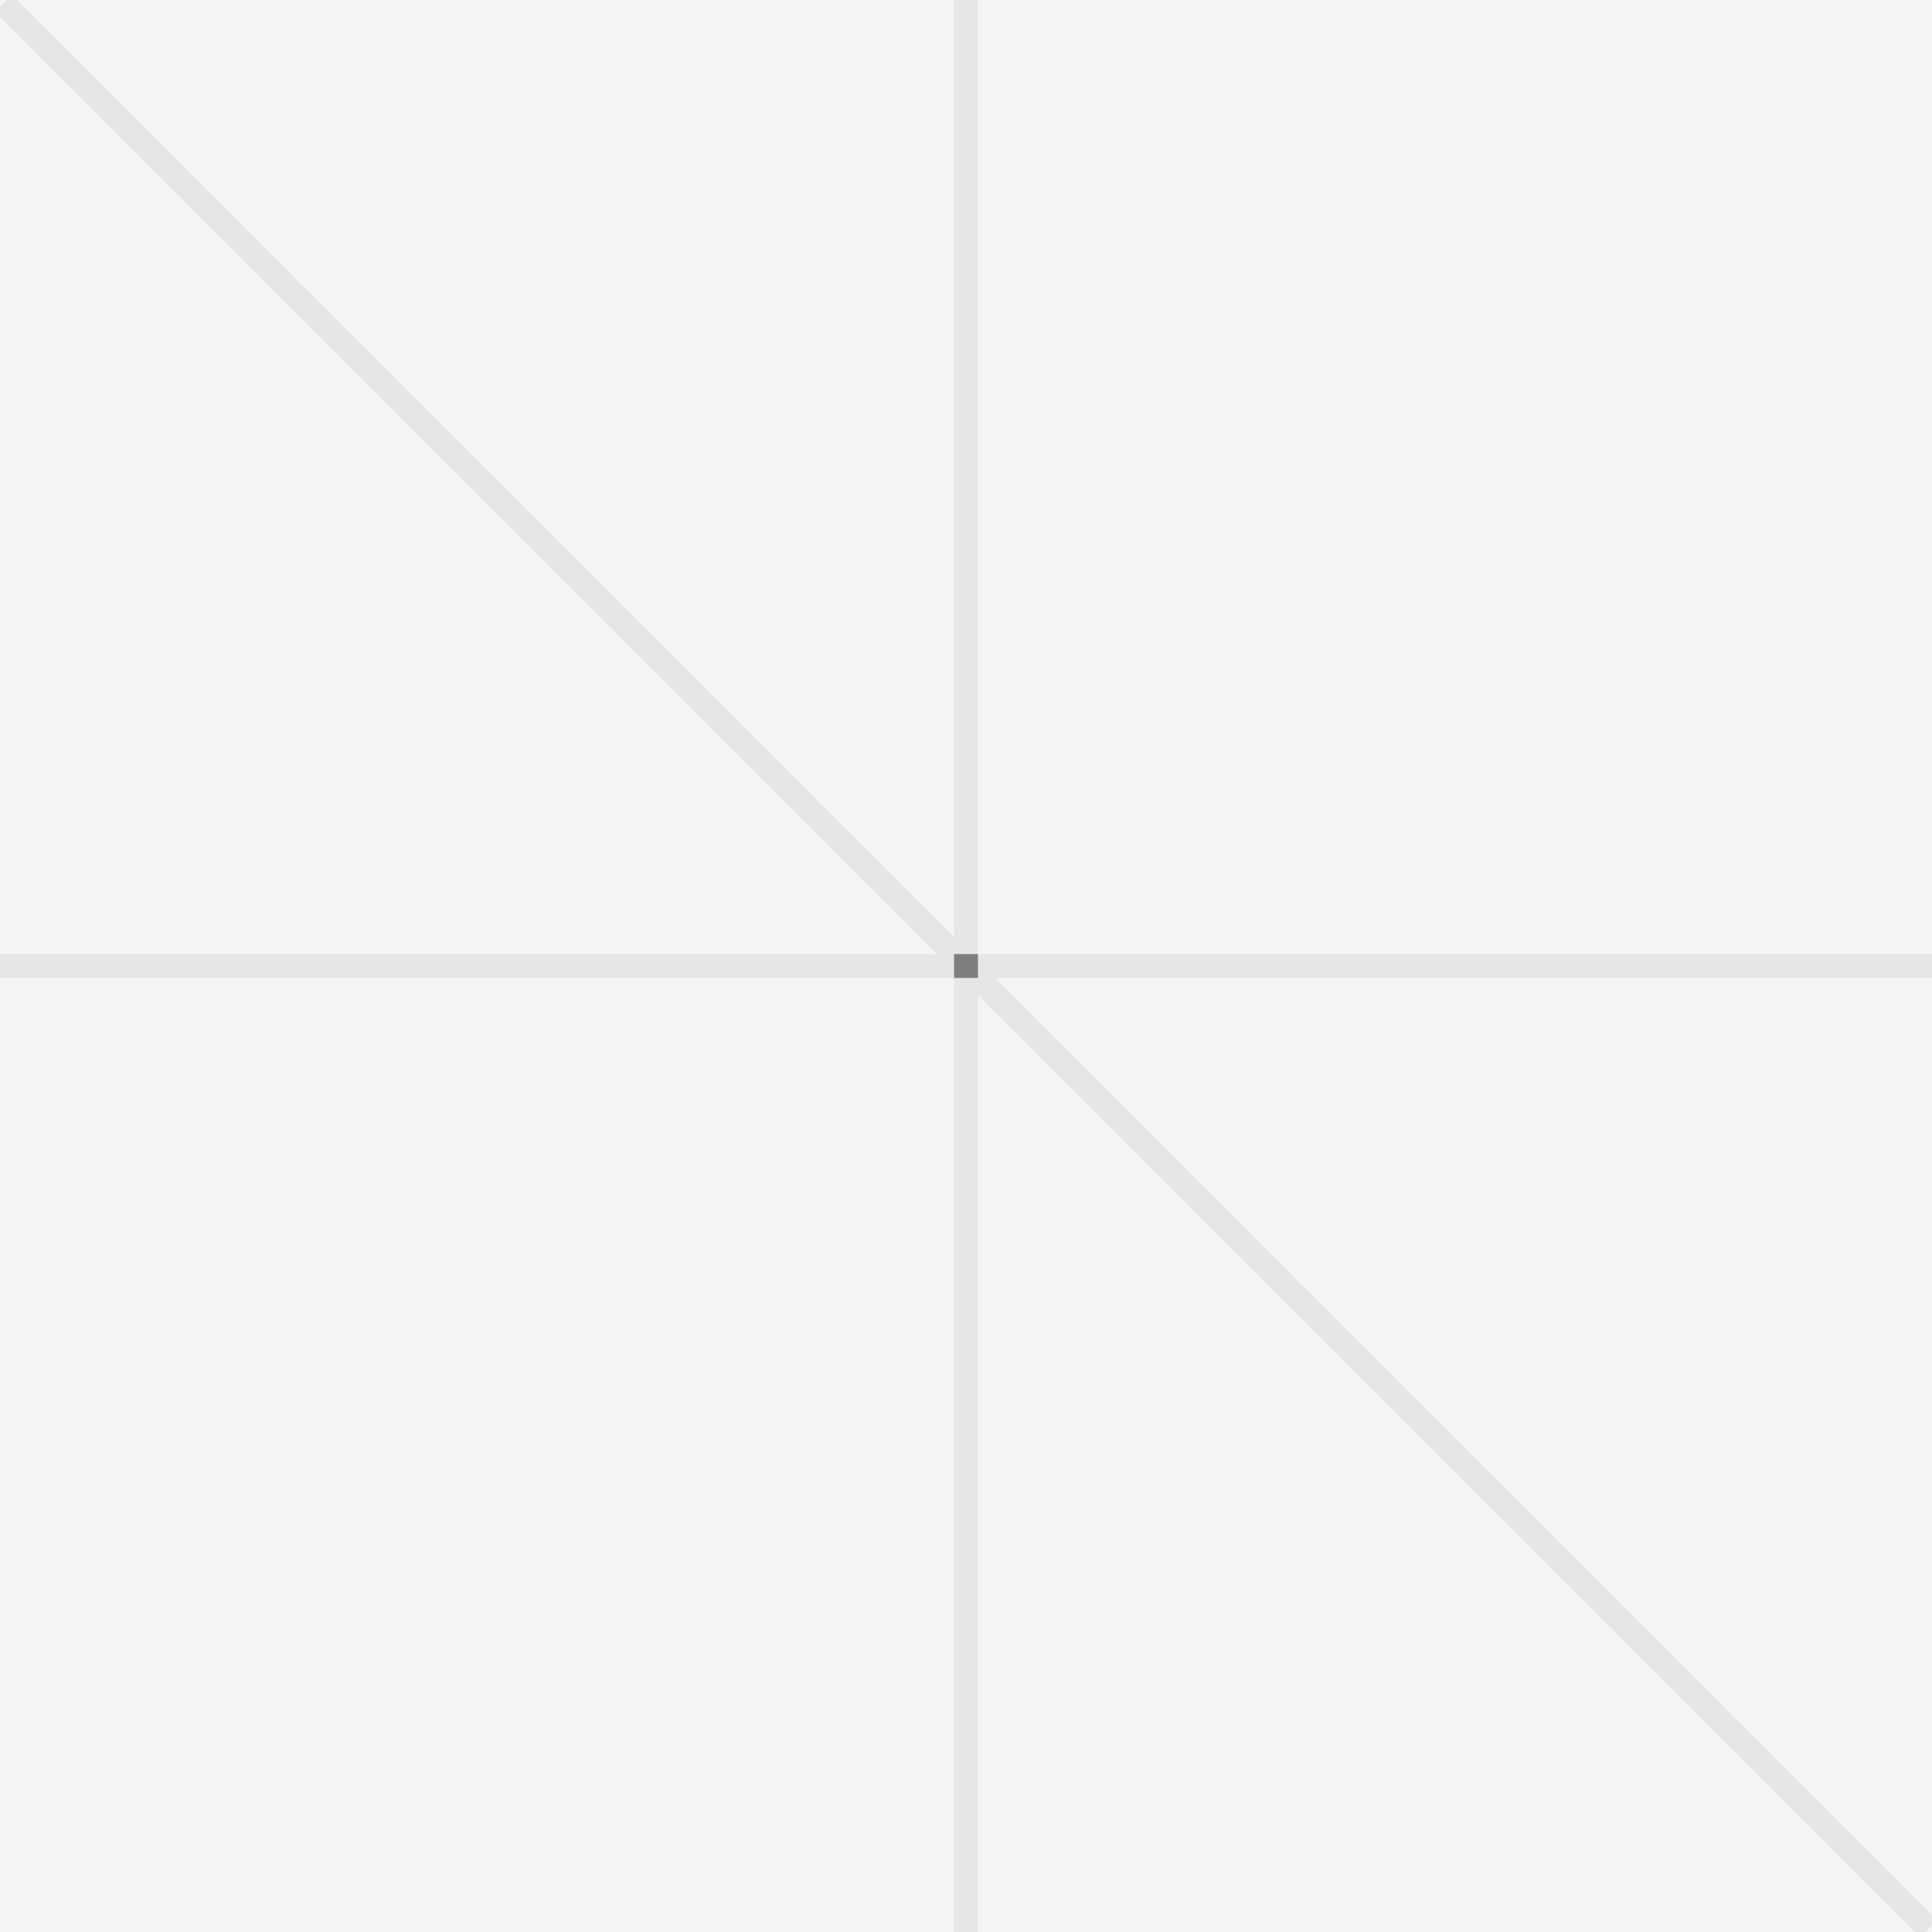 <svg xmlns="http://www.w3.org/2000/svg" width="81" height="81" viewBox="0 0 81 81"><g fill="none" fill-rule="evenodd"><path fill="#F3F4F4" d="M0 0h81v81H0z"/><path stroke="#E5E6E6" d="M40.5 0v81M0 40.5h81"/><path stroke="#E5E6E6" d="M.5.5l80 80" stroke-linecap="square"/><path fill="#7E7E7E" d="M40 40h1v1h-1z"/></g></svg>
